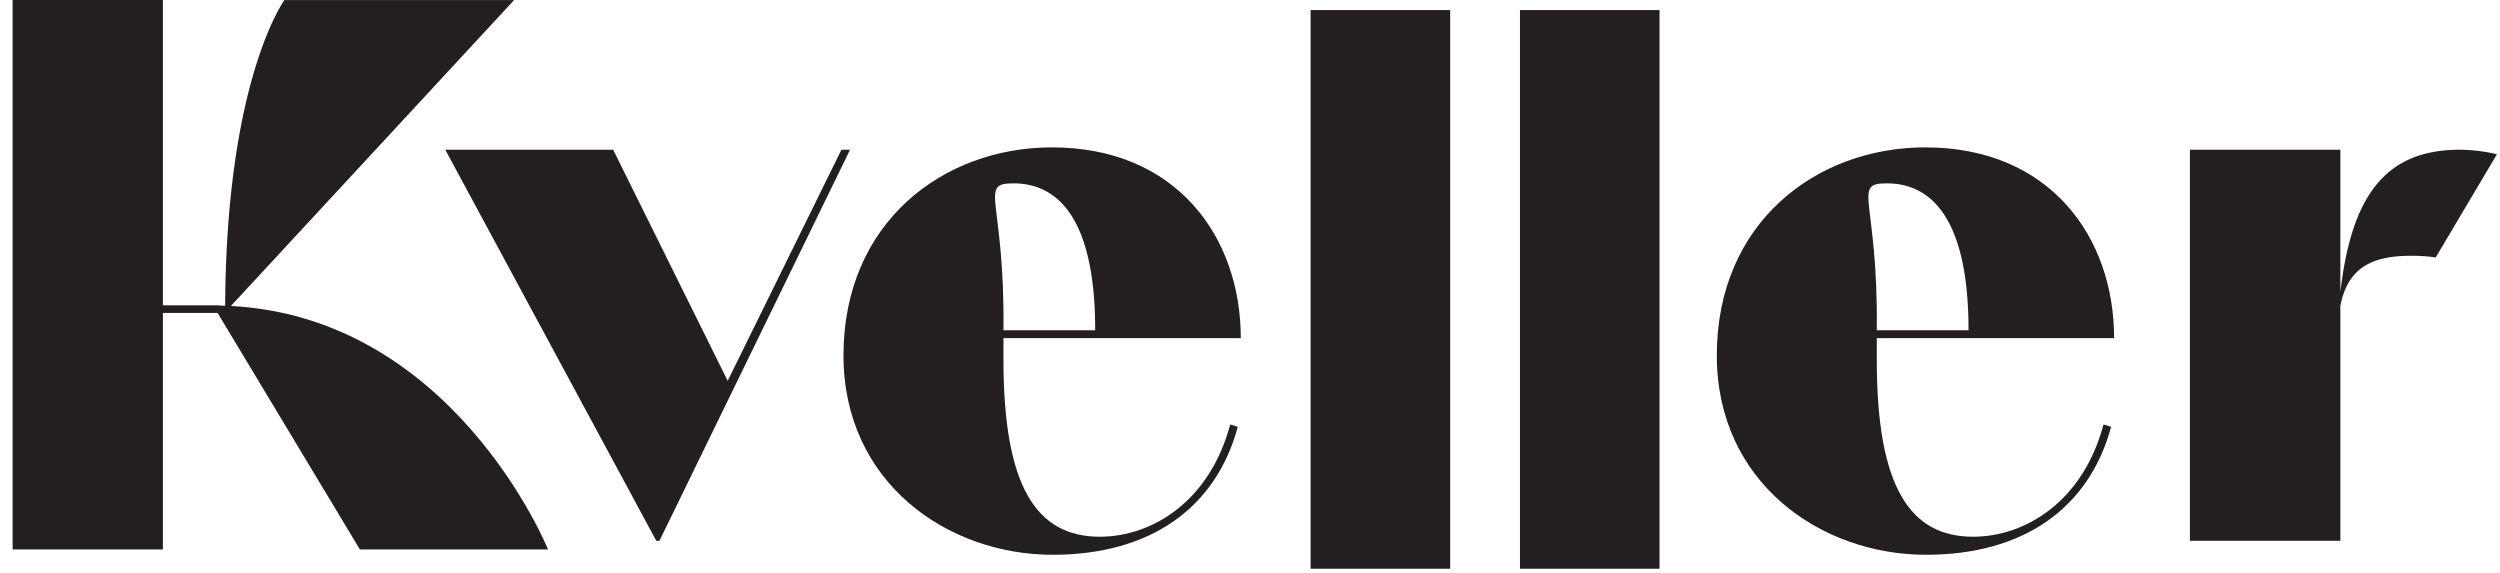 <svg xmlns="http://www.w3.org/2000/svg" viewBox="0 0 179 41"><symbol xmlns="http://www.w3.org/2000/svg" id="0b6361f6-19e8-44a8-a7aa-d690c86544d8" viewBox="0 0 179 41"><path fill="#231F20" d="M72.571 13.128c2.606 0 5.846 1.696 5.846 10.52h-6.569c.108-9.442-1.828-10.52.723-10.52zm16.27 11.081c0-7.249-4.614-13.657-13.519-13.657-7.817 0-14.929 5.396-14.929 14.894 0 9.105 7.437 14.276 14.984 14.276 6.95 0 11.673-3.316 13.248-9.162l-.543-.167c-1.466 5.507-5.592 8.036-9.338 8.036-4.506 0-6.896-3.54-6.896-12.645V24.21h16.993zM135.102 13.128c2.605 0 5.846 1.696 5.846 10.52h-6.57c.109-9.442-1.827-10.52.724-10.52zm16.269 11.081c0-7.249-4.614-13.657-13.519-13.657-7.817 0-14.929 5.396-14.929 14.894 0 9.105 7.437 14.276 14.984 14.276 6.95 0 11.673-3.316 13.248-9.162l-.543-.167c-1.466 5.507-5.593 8.036-9.338 8.036-4.507 0-6.896-3.54-6.896-12.645V24.21h16.993zM15.738 21.878v-.017h-4.074V-.001H.904v39.342h10.76V22.404h3.915l10.189 16.938h13.471S32.325 22.21 15.738 21.878z"></path><path fill="#231F20" d="M20.363.006s-4.242 5.776-4.242 22.348L36.811.006H20.363zM60.246 10.722l-8.144 16.546-8.199-16.546h-12.02l15.108 28h.225l13.647-28h-.617zM93.84 40.722h9.993v-40H93.84v40zM108.83 40.722h9.993v-40h-9.993v40zM174.397 18.432l4.384-7.386a11.74 11.74 0 0 0-2.68-.325c-5.483 0-7.759 3.557-8.531 10.186V10.722h-10.774v28h10.774V21.895c.552-2.847 2.423-3.581 5.077-3.581a12.04 12.04 0 0 1 1.75.118z"></path></symbol><use href="#0b6361f6-19e8-44a8-a7aa-d690c86544d8"></use></svg>